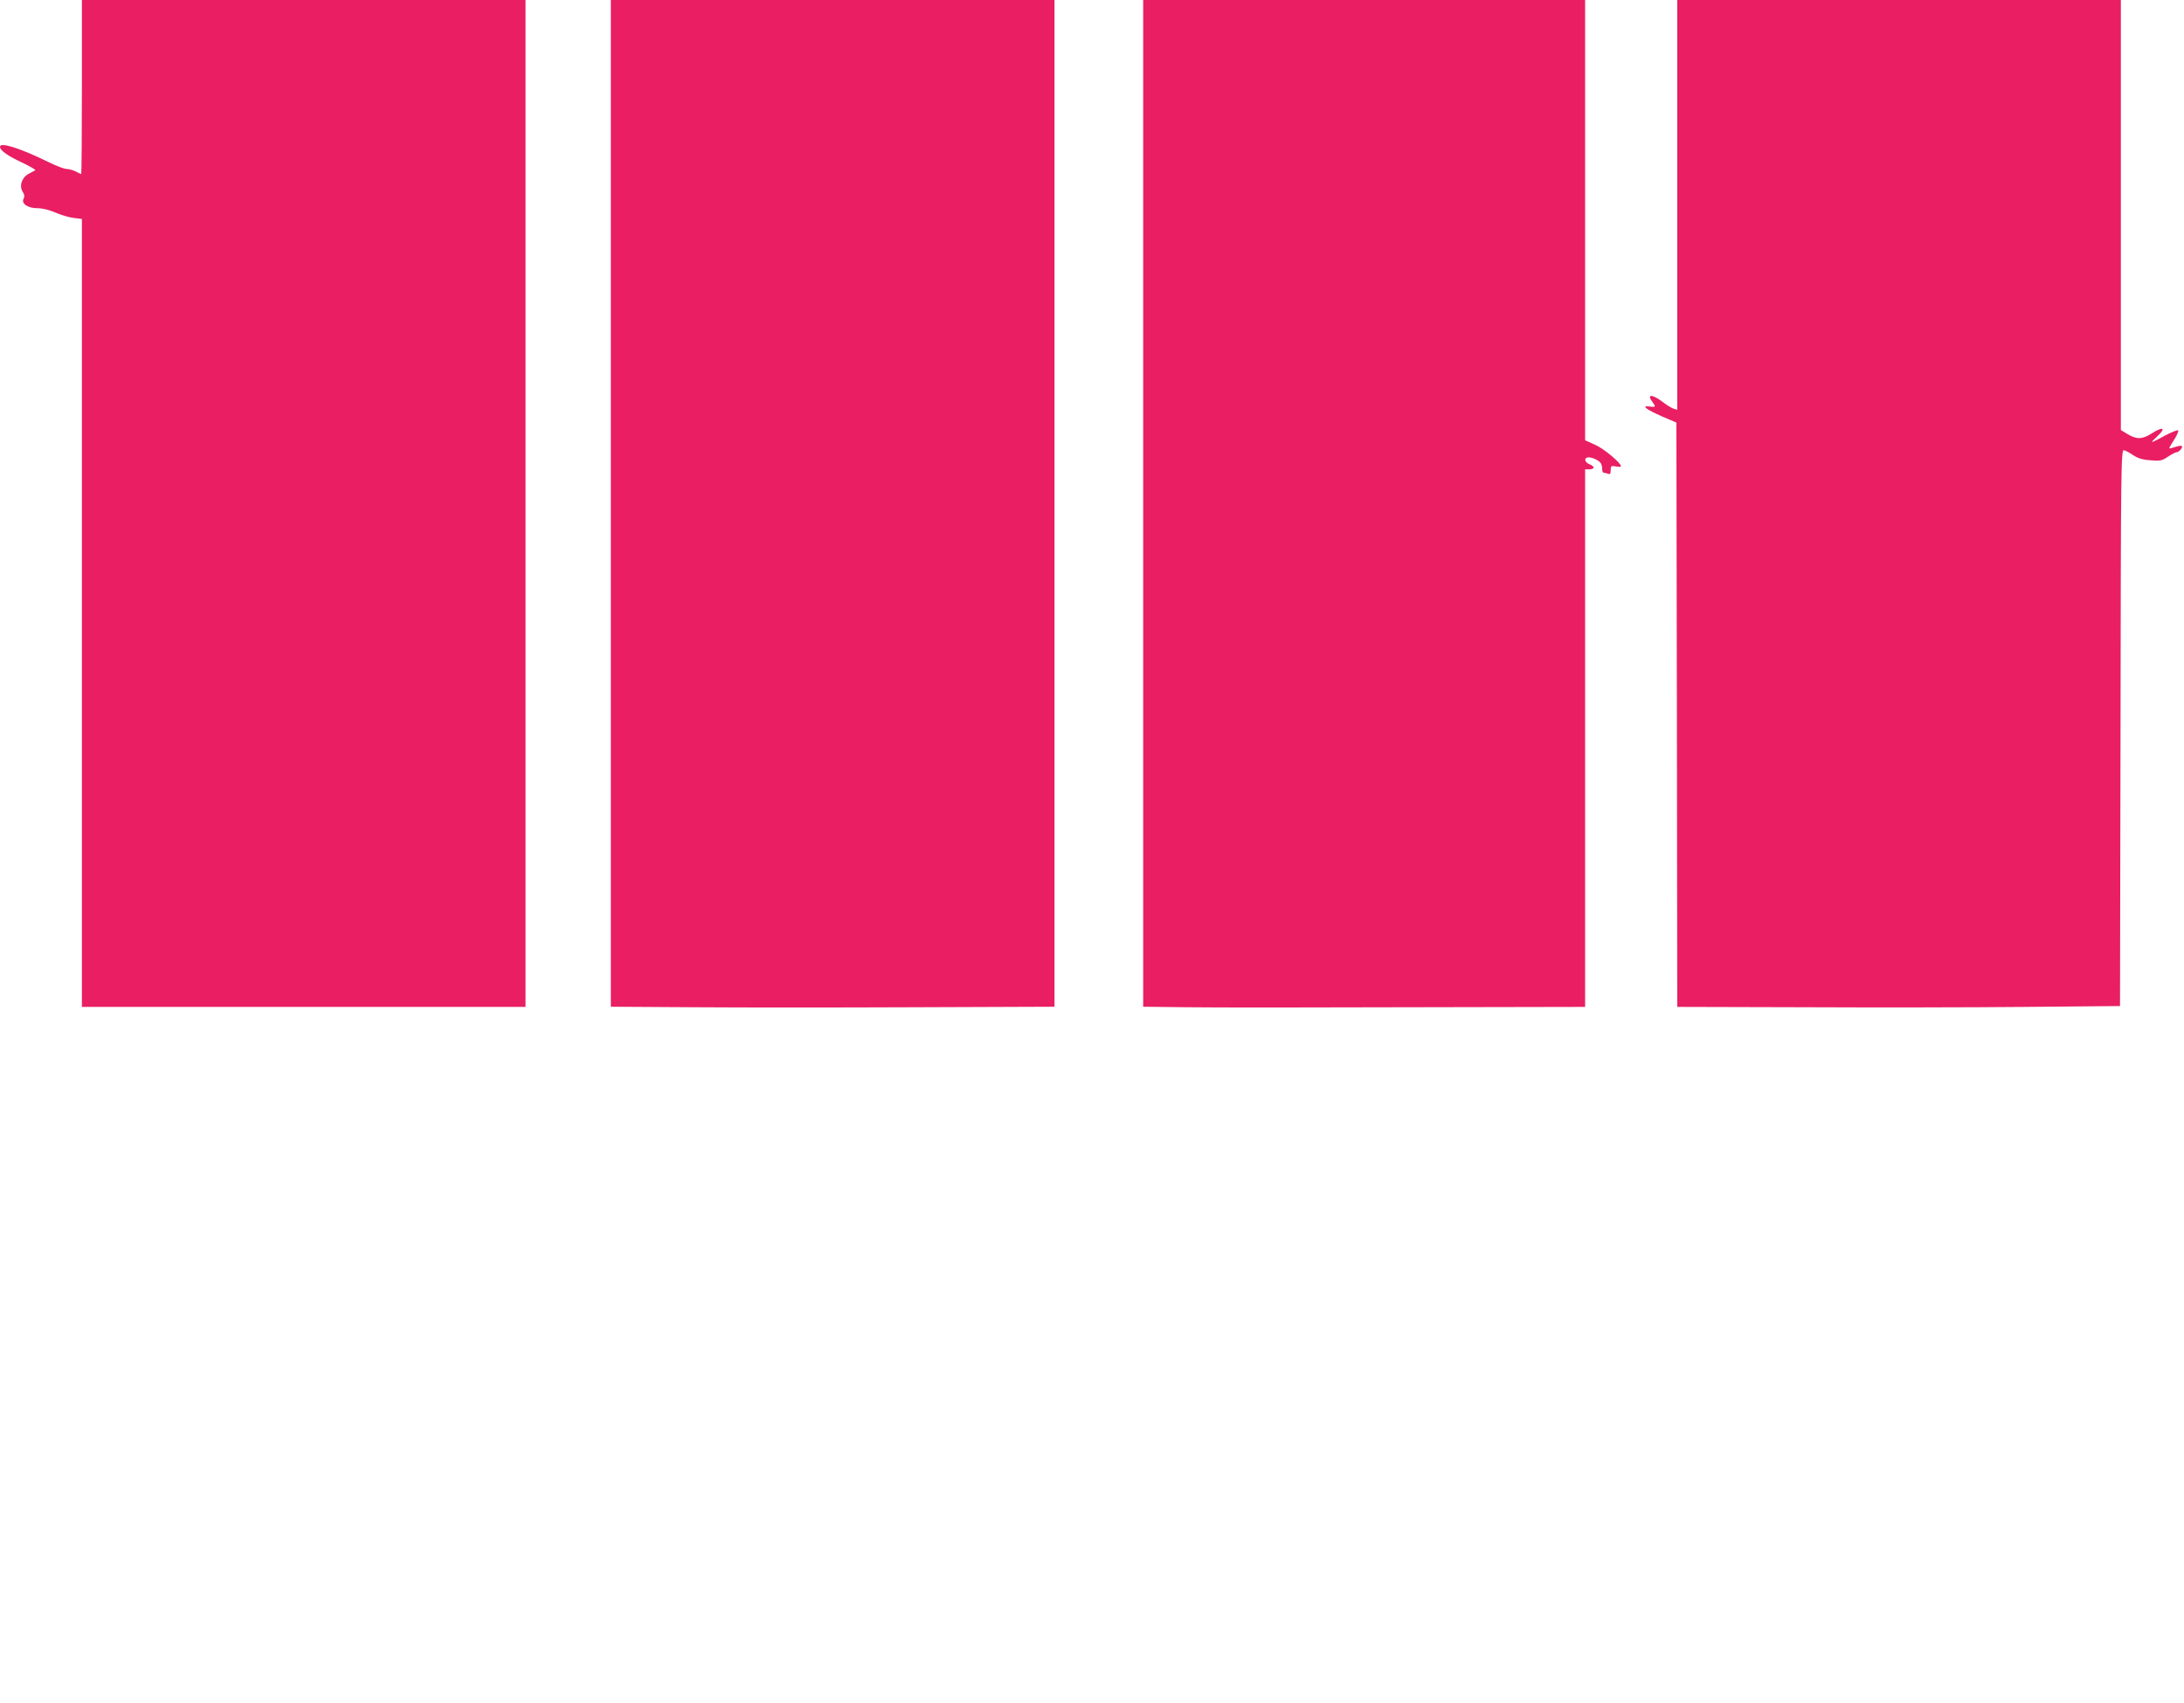 <?xml version="1.0" standalone="no"?>
<!DOCTYPE svg PUBLIC "-//W3C//DTD SVG 20010904//EN"
 "http://www.w3.org/TR/2001/REC-SVG-20010904/DTD/svg10.dtd">
<svg version="1.0" xmlns="http://www.w3.org/2000/svg"
 width="1280pt" height="998pt" viewBox="0 0 1280 998"
 preserveAspectRatio="xMidYMid meet">
<g transform="translate(0,998) scale(0.1,-0.1)"
fill="#e91e63" stroke="none">
<path d="M480 9470 c0 -280 -2 -510 -4 -510 -2 0 -17 7 -32 15 -16 8 -40 15
-54 15 -13 0 -61 18 -105 40 -170 83 -285 119 -285 90 0 -21 43 -52 126 -91
47 -22 83 -43 81 -46 -3 -2 -20 -12 -38 -21 -41 -21 -58 -72 -36 -106 10 -15
12 -28 6 -39 -17 -29 23 -57 80 -57 30 0 70 -10 107 -26 32 -14 79 -28 106
-31 l48 -6 0 -2308 0 -2309 1300 0 1300 0 0 2950 0 2950 -1300 0 -1300 0 0
-510z"/>
<path d="M3580 7030 l0 -2949 488 -3 c268 -2 853 -2 1300 0 l812 3 0 2949 0
2950 -1300 0 -1300 0 0 -2950z"/>
<path d="M6700 7030 l0 -2949 258 -3 c141 -2 724 -2 1295 0 l1037 2 0 1575 0
1575 25 0 c14 0 25 5 25 10 0 6 -11 15 -25 20 -30 12 -33 40 -4 40 23 0 60
-18 71 -34 4 -6 8 -21 8 -33 0 -13 4 -23 9 -23 5 0 16 -3 25 -6 12 -5 16 0 16
21 0 25 3 27 30 22 17 -4 30 -3 30 1 0 20 -101 104 -152 126 l-58 26 0 1290 0
1290 -1295 0 -1295 0 0 -2950z"/>
<path d="M9830 8779 l0 -1200 -21 6 c-12 4 -42 22 -66 41 -61 46 -94 45 -58
-2 21 -28 19 -31 -17 -26 -52 7 -21 -17 75 -59 l82 -35 3 -1712 2 -1712 748
-2 c411 -2 995 -1 1297 2 l550 5 3 1630 c2 1545 3 1630 20 1627 9 -2 34 -15
54 -29 27 -18 55 -27 101 -30 58 -5 68 -3 103 21 21 14 44 26 50 26 15 0 39
29 31 36 -3 4 -20 1 -38 -5 -18 -6 -34 -10 -35 -8 -2 1 11 24 28 50 17 26 27
51 24 55 -4 4 -39 -10 -77 -30 -37 -21 -72 -38 -76 -38 -4 0 11 16 33 36 51
48 30 56 -36 14 -56 -36 -89 -36 -147 0 l-33 20 0 1260 0 1260 -1300 0 -1300
0 0 -1201z"/>
</g>
</svg>
